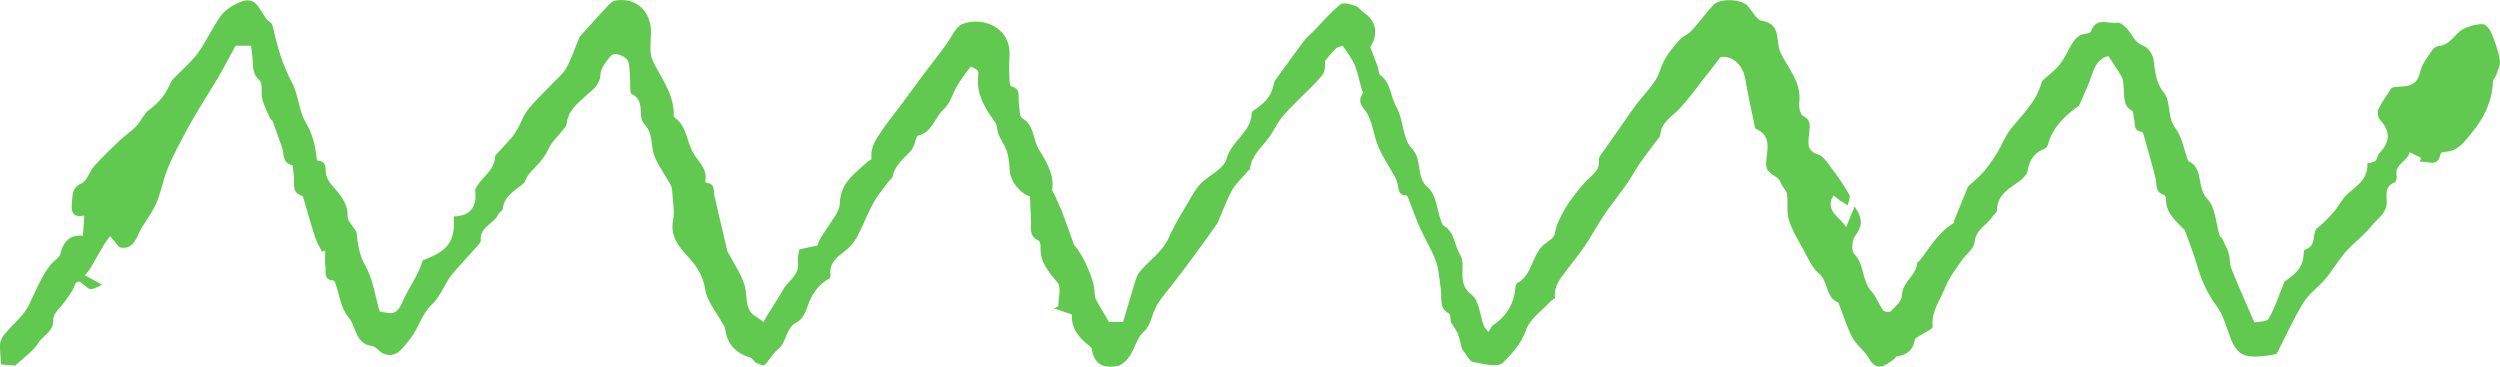 <?xml version="1.0" encoding="UTF-8"?> <svg xmlns="http://www.w3.org/2000/svg" width="859" height="126" viewBox="0 0 859 126" fill="none"> <path d="M155.885 74.374C156.824 84.728 151.756 86.812 145.245 89.477C143.735 94.773 140.211 99.113 138.197 103.931C136.116 108.92 133.7 107.553 130.444 107.006C128.9 101.676 128.162 95.935 125.544 91.288C123.43 87.529 122.893 83.942 122.523 79.978C122.456 79.295 121.718 78.714 121.349 78.03C120.644 76.868 119.368 75.673 119.436 74.545C119.637 69.59 116.549 66.549 113.73 63.269C112.992 62.415 112.455 61.321 112.119 60.262C111.548 58.314 112.656 55.444 109.199 55.205C109.031 55.205 108.83 54.761 108.796 54.522C108.394 50.079 107.42 46.081 105.037 42.05C102.654 38.017 102.554 32.619 100.339 28.416C97.15 22.368 95.237 16.046 93.827 9.451C93.693 8.836 93.391 8.016 92.921 7.709C89.33 5.522 89.061 -2.064 82.517 0.704C80.067 1.729 77.449 3.335 75.871 5.454C72.918 9.451 70.938 14.201 67.984 18.233C65.534 21.548 62.279 24.213 59.426 27.22C58.889 27.801 58.553 28.621 58.184 29.372C56.64 32.755 54.425 35.42 51.371 37.642C49.458 39.008 48.451 41.639 46.739 43.45C45.028 45.227 42.913 46.56 41.134 48.268C38.114 51.139 35.127 54.009 32.341 57.118C30.696 58.964 29.891 62.21 28.011 63.03C24.621 64.431 24.991 67.13 24.722 69.488C24.454 72.051 24.521 75.092 28.985 74.032C28.817 76.527 28.683 78.475 28.481 81.003C24.084 80.593 21.802 82.882 20.762 87.154C20.392 88.589 18.513 89.58 17.439 90.912C14.083 95.115 12.237 100.172 9.854 104.956C7.941 108.749 4.215 111.619 1.43 115.002C0.691 115.89 0.087 117.121 0.02 118.248C-0.081 120.469 0.221 122.69 0.389 125.219C2.504 125.39 4.283 125.561 5.222 125.629C8.276 122.724 11.431 120.708 13.21 117.804C14.821 115.139 18.48 114.011 18.312 109.74C18.211 107.724 20.896 105.605 22.306 103.521C23.413 101.881 24.823 100.343 25.46 98.532C26.333 96.174 27.239 96.448 28.716 97.746C29.488 98.395 30.461 99.421 31.233 99.352C32.576 99.25 33.818 98.395 35.127 97.849C34.019 97.234 32.945 96.619 31.837 96.038C30.931 95.559 30.058 95.047 29.152 94.569C29.723 93.885 30.361 93.304 30.83 92.552C32.475 89.785 34.019 86.949 35.663 84.181C36.301 83.122 37.107 82.131 37.812 81.106C38.684 82.165 39.557 83.19 40.966 84.933C43.685 85.684 45.799 84.591 47.377 80.866C48.988 77.074 51.908 73.862 53.586 70.103C55.331 66.208 55.969 61.868 57.613 57.904C59.359 53.599 61.607 49.498 63.789 45.398C65.4 42.357 67.179 39.384 68.924 36.446C70.871 33.2 72.951 30.056 74.865 26.81C76.845 23.393 78.657 19.907 80.939 15.704C81.879 15.704 83.893 15.704 86.276 15.704C86.444 17.14 86.645 18.506 86.779 19.907C87.048 22.607 86.544 25.272 89.162 27.596C90.404 28.689 89.565 31.969 90.135 34.122C90.74 36.411 91.881 38.53 92.854 40.717C93.022 41.093 93.559 41.264 93.693 41.639C94.801 44.681 95.908 47.722 96.949 50.797C97.687 52.984 96.949 55.991 100.372 56.742C100.741 56.811 100.708 58.827 100.909 59.955C101.446 62.586 99.768 66.173 103.93 67.301C104.03 67.335 104.098 67.54 104.131 67.643C105.507 72.324 106.816 77.039 108.326 81.686C108.863 83.361 109.87 84.864 110.642 86.47C111.011 86.334 111.381 86.231 111.75 86.094C111.75 87.94 111.548 89.785 111.817 91.596C112.052 93.441 111.112 96.174 114.468 96.345C114.737 96.345 115.106 96.892 115.207 97.268C116.65 101.197 117.12 105.981 119.671 108.886C122.49 112.098 121.953 118.214 127.86 118.897C129.236 119.068 130.343 120.948 131.787 121.529C136.351 123.34 138.566 119.205 140.681 116.745C143.701 113.191 144.91 107.861 148.232 104.785C151.756 101.505 152.83 97.029 155.784 93.68C158.502 90.605 161.255 87.598 163.973 84.557C164.51 83.976 165.282 83.19 165.215 82.575C164.745 77.825 169.813 77.005 171.189 73.622C171.458 72.939 172.666 72.495 172.733 71.846C173.203 67.403 176.693 65.661 179.58 63.269C180.62 62.415 180.922 60.672 181.862 59.647C184.211 57.016 186.863 54.727 188.407 51.275C189.548 48.678 191.897 46.662 193.676 44.339C194.079 43.826 194.616 43.28 194.683 42.699C195.086 38.188 198.039 35.899 201.127 33.063C203.04 31.286 206.128 29.475 206.329 25.58C206.43 23.359 208.343 21.069 209.887 19.156C211.095 17.652 215.492 19.361 215.995 21.513C216.398 23.29 216.331 25.17 216.498 27.015C216.666 28.86 216.264 31.969 217.069 32.311C221.969 34.566 218.814 39.999 221.432 42.699C224.52 45.911 223.513 50.114 224.889 53.633C226.232 57.118 228.581 60.16 230.393 63.44C230.763 64.123 230.93 65.012 230.964 65.832C231.165 69.112 231.87 72.495 231.266 75.604C230.226 81.14 233.146 84.659 236.334 88.11C239.355 91.391 241.536 94.637 242.308 99.489C242.946 103.555 246.134 107.177 248.182 111.004C248.484 111.585 249.054 112.166 249.121 112.781C249.759 118.146 252.712 121.324 257.713 122.827C258.519 123.066 259.022 124.228 259.828 124.638C260.734 125.116 262.311 125.766 262.714 125.39C264.392 123.784 265.5 121.426 267.312 120.025C270.433 117.565 269.796 112.713 273.756 110.731C275.367 109.945 276.71 107.69 277.28 105.81C278.69 101.368 280.972 97.883 285.033 95.628C285.268 95.491 285.402 94.842 285.335 94.432C284.798 89.546 288.658 87.837 291.477 85.274C292.786 84.078 293.894 82.507 294.733 80.935C296.612 77.244 298.123 73.349 300.103 69.727C301.412 67.301 303.258 65.148 304.902 62.893C305.506 62.039 306.58 61.321 306.782 60.433C307.587 56.674 310.44 54.556 312.789 52.027C313.326 51.48 313.662 50.694 313.998 49.977C314.535 48.815 314.77 46.765 315.474 46.594C320.341 45.467 321.113 40.341 324.268 37.539C326.483 35.591 327.322 32.072 328.967 29.338C330.309 27.117 331.853 24.999 333.498 22.948C333.632 22.778 335.276 23.564 335.914 24.213C336.283 24.589 336.149 25.58 336.082 26.297C335.444 32.619 338.599 37.368 342.022 42.152C342.761 43.211 342.559 44.92 343.096 46.184C343.969 48.234 345.345 50.045 346.016 52.164C346.654 54.248 346.822 56.538 346.956 58.724C347.191 62.141 350.413 66.447 353.904 67.472C354.004 69.932 354.038 72.495 354.239 75.023C354.474 77.757 353.199 81.071 356.891 82.677C357.36 82.882 357.562 84.249 357.528 85.035C357.327 90.229 360.415 93.441 363.402 97.131C364.744 98.771 363.637 102.496 363.637 105.264C363.133 105.503 362.63 105.708 362.16 105.947C364.14 106.63 366.087 107.314 368.302 108.066C368 113.089 371.02 116.335 374.679 119.171C374.88 119.342 375.081 119.615 375.115 119.854C376.122 126.449 380.619 126.381 384.378 125.697C389.983 122.998 389.379 117.086 393.205 113.772C395.454 111.824 395.79 107.69 397.501 104.888C399.314 101.881 401.697 99.284 403.811 96.482C406.295 93.202 408.812 89.921 411.228 86.607C413.578 83.429 415.86 80.149 418.142 76.937C418.31 76.698 418.444 76.459 418.545 76.185C420.122 72.563 421.431 68.805 423.311 65.388C424.62 63.064 426.734 61.185 428.48 59.1C428.815 58.69 429.453 58.349 429.52 57.938C430.057 53.257 433.615 50.558 436.098 47.141C437.575 45.125 438.582 42.767 440.092 40.785C441.77 38.633 443.75 36.719 445.664 34.771C448.617 31.73 451.873 28.928 454.49 25.58C455.531 24.247 455.195 21.753 455.296 20.864C456.941 18.985 457.914 17.686 459.089 16.627C459.693 16.115 461.27 15.636 461.438 15.841C463.015 18.131 464.761 20.42 465.734 22.983C466.808 25.819 467.177 28.928 468.352 31.867C467.177 33.883 466.674 35.045 468.956 37.847C471.607 41.093 471.842 46.287 473.588 50.421C475.064 53.872 477.212 56.982 479.025 60.262C479.495 61.082 479.897 61.971 480.132 62.893C480.602 64.704 480.3 67.062 483.153 67.13C483.354 67.13 483.623 67.438 483.723 67.677C485.099 71.162 486.308 74.682 487.818 78.099C489.563 82.028 491.913 85.719 493.389 89.751C494.463 92.723 494.531 96.106 495.068 99.284C495.571 102.291 494.195 105.913 498.021 107.826C498.525 108.066 498.189 109.774 498.558 110.628C499.229 112.098 500.404 113.328 500.975 114.797C501.713 116.847 502.082 119 502.317 119.888C504.029 122.007 504.901 124.16 506.11 124.365C509.567 124.98 514.567 126.381 516.346 124.672C519.468 121.597 522.723 118.112 524.401 113.259C525.744 109.467 529.906 106.699 532.825 103.487C533.262 103.008 534.336 102.633 534.302 102.325C533.832 98.601 535.88 95.969 537.893 93.338C540.109 90.468 542.391 87.598 544.472 84.625C546.183 82.165 547.627 79.466 549.238 76.903C550.312 75.16 551.419 73.452 552.627 71.777C554.675 68.907 556.89 66.173 558.904 63.269C560.515 60.98 561.823 58.485 563.401 56.196C565.314 53.428 567.395 50.763 569.409 48.063C569.811 47.551 570.416 47.004 570.449 46.457C570.751 42.05 574.309 40.239 576.893 37.539C579.813 34.498 582.297 30.979 584.915 27.664C586.794 25.306 588.64 22.88 591.157 19.6C595.05 18.985 598.877 22.06 599.716 27.357C600.588 32.755 601.864 38.052 602.938 43.416C603.005 43.69 603.038 44.134 603.206 44.202C609.18 46.697 606.965 51.925 606.831 56.196C606.697 60.194 610.993 59.989 611.899 62.825C612.335 64.226 613.812 65.353 614.013 66.72C614.45 69.659 613.778 72.837 614.651 75.57C615.826 79.226 617.906 82.643 619.786 86.026C621.33 88.828 622.672 92.074 624.988 93.988C628.311 96.721 627.17 102.154 631.533 103.897C631.734 103.965 631.801 104.375 631.902 104.614C633.379 108.373 634.554 112.269 636.399 115.822C637.675 118.248 640.058 120.025 641.635 122.314C643.011 124.365 644.018 126.757 647.072 125.697C648.281 125.253 649.355 124.399 650.462 123.647C650.999 123.305 651.402 122.519 651.905 122.417C655.262 121.904 657.342 120.333 657.947 116.711C658.081 115.925 659.692 115.412 660.632 114.763C661.84 113.943 664.156 112.952 664.089 112.269C663.451 107.041 666.673 103.145 668.351 98.806C669.66 95.457 672.009 92.484 674.057 89.477C675.5 87.325 678.286 85.445 678.453 83.293C678.823 78.748 682.682 77.415 684.629 74.442C685.132 73.691 686.173 72.973 686.173 72.222C686.206 67.54 689.361 65.388 692.65 63.132C694.295 62.005 696.409 60.364 696.678 58.69C697.349 54.795 699.061 52.335 702.652 51.07C703.155 50.9 703.592 50.011 703.759 49.396C705.37 43.826 709.197 40.033 713.66 36.787C713.895 36.617 714.231 36.548 714.332 36.343C715.943 32.619 717.755 28.962 718.997 25.101C720.071 21.787 721.883 19.805 724.434 19.258C726.246 22.026 727.824 24.179 729.066 26.502C729.636 27.561 729.536 28.962 729.703 30.227C730.039 33.063 729.267 36.275 732.59 38.052C733.06 38.325 732.992 39.623 733.194 40.409C733.731 42.255 732.791 44.954 735.946 45.296C736.147 45.33 736.382 45.672 736.449 45.945C737.825 50.865 739.269 55.786 740.544 60.775C741.148 63.098 740.276 66.071 743.632 66.993C743.934 67.096 744.236 67.916 744.236 68.429C744.135 73.041 747.357 75.638 750.109 78.509C750.311 78.714 750.579 78.885 750.68 79.09C752.123 83.053 753.701 86.983 754.875 91.015C756.285 95.901 758.265 100.377 761.185 104.58C763.132 106.938 764.306 110.082 765.313 113.123C768.267 122.007 770.18 123.34 779.342 122.144C780.718 121.973 782.094 121.631 782.262 121.597C785.551 115.207 788.136 109.33 791.458 103.965C793.371 100.89 796.593 98.703 798.976 95.867C801.46 92.894 803.407 89.443 805.957 86.573C808.777 83.361 812.368 80.832 814.986 77.484C816.899 75.058 820.087 73.349 820.087 69.42C820.087 66.959 819.315 63.85 822.873 62.688C823.309 62.551 823.611 61.116 823.477 60.399C822.705 56.333 827.303 55.444 827.974 52.3C829.283 52.95 830.559 53.599 831.868 54.214C831.733 54.692 831.599 55.171 831.465 55.683C833.915 54.966 837.64 58.007 838.614 52.779C838.681 52.471 839.554 52.164 840.057 52.164C844.655 51.993 846.904 48.576 849.488 45.398C853.616 40.341 856.301 34.771 856.57 28.074C856.603 27.22 857.51 26.468 857.778 25.58C858.281 23.939 859.221 22.163 858.953 20.625C858.382 17.481 857.342 14.406 856.1 11.433C855.563 10.135 854.12 8.29 853.079 8.29C850.831 8.29 848.38 8.939 846.367 9.998C843.346 11.57 841.903 15.636 837.808 15.841C837.036 15.875 836.063 16.695 835.593 17.413C834.049 19.737 832.103 22.06 831.566 24.657C830.626 29.168 827.807 29.714 824.249 29.782C823.141 29.817 822.034 30.09 821.799 30.158C820.02 32.892 818.409 34.976 817.302 37.334C816.832 38.325 817 40.307 817.704 41.059C821.396 45.091 821.396 48.713 817.469 52.711C816.832 53.36 816.865 54.658 816.228 55.239C815.59 55.82 814.449 55.854 813.408 56.162C813.778 61.39 809.985 63.713 806.696 66.549C804.85 68.155 803.742 70.615 802.131 72.529C800.218 74.784 798.104 76.903 795.754 78.782C794.58 81.072 795.822 84.694 791.895 85.787C791.559 85.889 791.559 87.359 791.458 88.213C790.955 92.689 787.733 94.842 784.947 96.755C783.101 101.266 781.759 105.605 779.544 109.467C778.839 110.663 775.885 110.492 774.61 110.799C771.724 104.136 769.072 98.225 766.656 92.211C766.052 90.673 766.287 88.794 765.817 87.188C765.28 85.377 764.34 83.668 763.534 81.96C763.367 81.584 762.796 81.413 762.695 81.037C761.353 76.732 761.252 71.231 758.5 68.429C754.64 64.533 757.325 57.938 751.989 55.376C751.888 55.342 751.821 55.171 751.754 55.034C750.411 51.344 749.774 47.107 747.525 44.134C744.538 40.239 745.981 34.908 743.632 32.004C740.578 28.211 740.51 24.52 739.94 20.386C739.705 18.643 737.993 16.285 736.416 15.705C733.06 14.509 732.455 11.126 730.173 9.178C729.435 8.563 728.361 7.64 727.622 7.777C724.501 8.392 720.239 5.59 718.426 10.852C718.158 11.638 715.808 11.467 714.634 12.151C713.593 12.766 712.687 13.825 712.049 14.884C710.539 17.242 709.499 19.942 707.753 22.128C706.109 24.213 703.827 25.819 701.846 27.664C701.645 27.835 701.544 28.142 701.477 28.416C699.665 35.011 694.765 39.453 690.737 44.544C688.925 46.833 687.918 49.738 686.374 52.266C684.931 54.59 683.421 56.879 681.642 58.964C680.098 60.809 678.151 62.278 676.372 63.952C676.272 64.055 676.205 64.192 676.138 64.328C674.594 68.053 673.083 71.811 671.539 75.536C671.372 75.912 671.439 76.561 671.17 76.732C666.035 79.739 663.249 84.967 659.658 89.443C659.39 89.751 658.819 89.99 658.786 90.297C658.484 94.739 653.516 96.858 653.483 101.676C653.483 103.453 651.234 105.332 649.757 106.904C649.355 107.348 647.475 107.211 647.106 106.699C645.596 104.649 644.757 102.018 643.078 100.172C639.655 96.482 640.729 90.878 637.071 87.188C636.097 86.197 636.332 82.609 637.339 81.208C639.856 77.791 640.293 75.536 637.239 70.923C636.265 73.281 635.493 75.228 634.319 78.099C632.506 74.784 628.546 73.622 629.049 69.215C629.15 68.497 629.687 67.814 630.023 67.13C630.66 67.643 631.264 68.224 631.936 68.668C632.875 69.317 633.882 69.932 634.889 70.547C635.091 69.317 635.896 67.711 635.426 66.891C633.513 63.542 631.264 60.364 628.949 57.289C627.74 55.683 626.398 53.599 624.72 53.086C620.323 51.754 621.431 48.473 621.666 45.569C621.833 43.211 622.337 41.264 619.551 39.828C618.578 39.35 618.041 36.856 618.209 35.386C619.081 28.723 614.953 24.11 612.201 18.916C611.63 17.857 611.228 16.661 611.06 15.465C610.556 11.707 610.691 7.982 605.421 7.162C603.609 6.889 602.132 3.916 600.588 2.105C598.44 -0.389 590.855 -0.731 588.64 1.763C586.056 4.634 583.773 7.743 581.189 10.579C580.082 11.809 578.269 12.39 577.162 13.62C574.342 16.798 571.758 19.873 570.315 24.384C568.872 28.86 564.743 32.448 561.823 36.446C560.078 38.837 558.4 41.298 556.688 43.758C554.708 46.56 552.728 49.362 550.781 52.164C550.177 53.018 549.271 54.043 549.372 54.863C549.942 58.827 546.385 60.535 544.606 62.62C542.089 65.558 539.739 68.36 537.726 71.777C536.081 74.613 534.738 77.176 534.202 80.422C534 81.686 532.154 82.78 530.879 83.737C526.281 87.256 526.717 94.432 521.28 97.302C520.911 97.507 520.743 98.293 520.709 98.84C520.172 104.409 517.655 108.715 512.99 111.756C512.386 112.132 512.117 113.054 511.446 114.08C510.741 113.157 510.104 112.644 509.869 111.995C508.493 108.339 508.224 103.214 505.64 101.266C500.136 97.165 504.062 91.254 501.679 87.461C499.666 84.249 499.867 79.705 496.074 77.586C495.672 77.347 495.403 76.732 495.235 76.254C493.792 72.256 493.49 66.891 490.738 64.567C486.207 60.74 488.993 54.966 484.999 50.865C481.844 47.619 482.28 41.024 479.797 36.753C477.716 33.2 477.984 28.45 474.225 25.785C473.621 25.375 473.789 23.974 473.453 23.085C472.749 21.138 471.977 19.224 470.869 16.285C470.634 16.935 470.735 16.388 471.003 15.91C473.688 11.536 472.749 7.06 468.654 4.36C467.647 3.677 466.875 2.378 465.801 2.037C464.123 1.49 461.606 0.67 460.599 1.49C457.276 4.155 454.49 7.47 451.503 10.545C450.362 11.741 449.02 12.766 448.046 14.064C444.724 18.472 441.502 22.949 438.28 27.425C437.81 28.074 437.642 28.962 437.441 29.782C436.602 33.473 434.051 35.694 431.164 37.676C430.762 37.949 430.091 38.359 430.091 38.735C429.99 45.535 423.042 48.371 421.431 54.658C420.592 57.938 415.659 60.091 412.739 62.893C411.363 64.226 410.356 65.968 409.382 67.609C406.798 72.153 403.811 76.527 401.764 81.311C399.481 86.71 394.615 89.511 391.292 93.783C390.789 94.432 390.487 95.286 390.252 96.072C388.775 100.856 387.365 105.674 385.889 110.628C383.808 110.628 381.928 110.628 381.056 110.628C379.277 107.587 377.8 105.264 376.525 102.838C376.088 102.018 376.122 100.924 376.088 99.933C375.853 96.004 372.229 87.7 369.309 84.488C369.208 84.386 369.074 84.318 369.04 84.181C367.698 80.456 366.422 76.663 365.013 72.973C364.14 70.752 363.066 68.6 362.093 66.413C361.925 66.037 361.489 65.661 361.522 65.319C362.361 59.886 359.341 55.273 356.958 51.344C354.877 47.892 355.38 43.006 351.219 40.614C350.212 40.033 350.379 37.3 350.077 35.523C349.708 33.37 350.984 30.5 347.46 29.68C347.09 29.612 346.855 28.211 346.855 27.425C346.788 24.862 346.62 22.299 346.855 19.737C347.728 9.52 337.827 5.556 330.745 8.221C328.262 9.178 326.852 13.039 324.939 15.568C322.22 19.122 319.535 22.709 316.817 26.263C315.911 27.459 315.038 28.689 314.132 29.919C312.286 32.379 310.474 34.874 308.628 37.334C306.748 39.828 304.768 42.255 303.023 44.851C301.043 47.722 298.962 50.626 299.465 54.522C299.499 54.829 298.458 55.205 298.022 55.649C293.726 59.613 288.692 62.825 288.557 69.966C288.524 72.529 286.241 75.126 284.731 77.552C283.389 79.705 281.677 81.618 280.871 84.352C278.858 84.796 276.844 85.206 274.662 85.684C274.461 87.154 273.958 88.589 274.159 89.921C274.897 94.534 270.803 96.379 269.057 99.557C267.379 102.564 265.433 105.435 263.62 108.373C263.15 109.125 262.748 109.911 262.345 110.697C261.573 110.116 260.835 109.432 259.995 108.988C255.599 106.528 256.975 101.983 255.901 98.225C254.793 94.364 252.343 90.912 250.464 87.29C250.262 86.915 249.994 86.573 249.893 86.163C248.416 79.91 246.906 73.622 245.497 67.335C245.094 65.524 245.832 63.132 242.879 62.859C242.644 62.825 242.275 62.449 242.308 62.312C243.281 58.041 239.791 55.41 238.113 52.437C235.898 48.542 235.998 43.382 231.937 40.512C231.736 40.375 231.467 40.068 231.501 39.828C231.736 32.55 227.406 27.186 224.386 21.137C223.043 18.472 223.58 14.714 223.681 11.467C223.916 4.087 218.714 -0.97 211.598 0.157C210.692 0.294 209.719 1.046 209.048 1.797C205.926 5.112 202.906 8.495 199.851 11.877C199.583 12.185 199.247 12.458 199.08 12.834C197.603 16.32 196.428 20.01 194.616 23.324C193.508 25.375 191.494 26.946 189.85 28.689C186.997 31.696 183.876 34.498 181.325 37.778C179.513 40.136 178.674 43.245 176.962 45.74C175.25 48.2 173.001 50.284 171.021 52.54C170.686 52.916 170.115 53.36 170.115 53.77C169.981 58.28 166.188 60.433 164.074 63.679C163.705 64.226 163.201 64.943 163.268 65.49C163.94 71.025 161.724 74.169 155.885 74.374Z" fill="#61C94F"></path> </svg> 